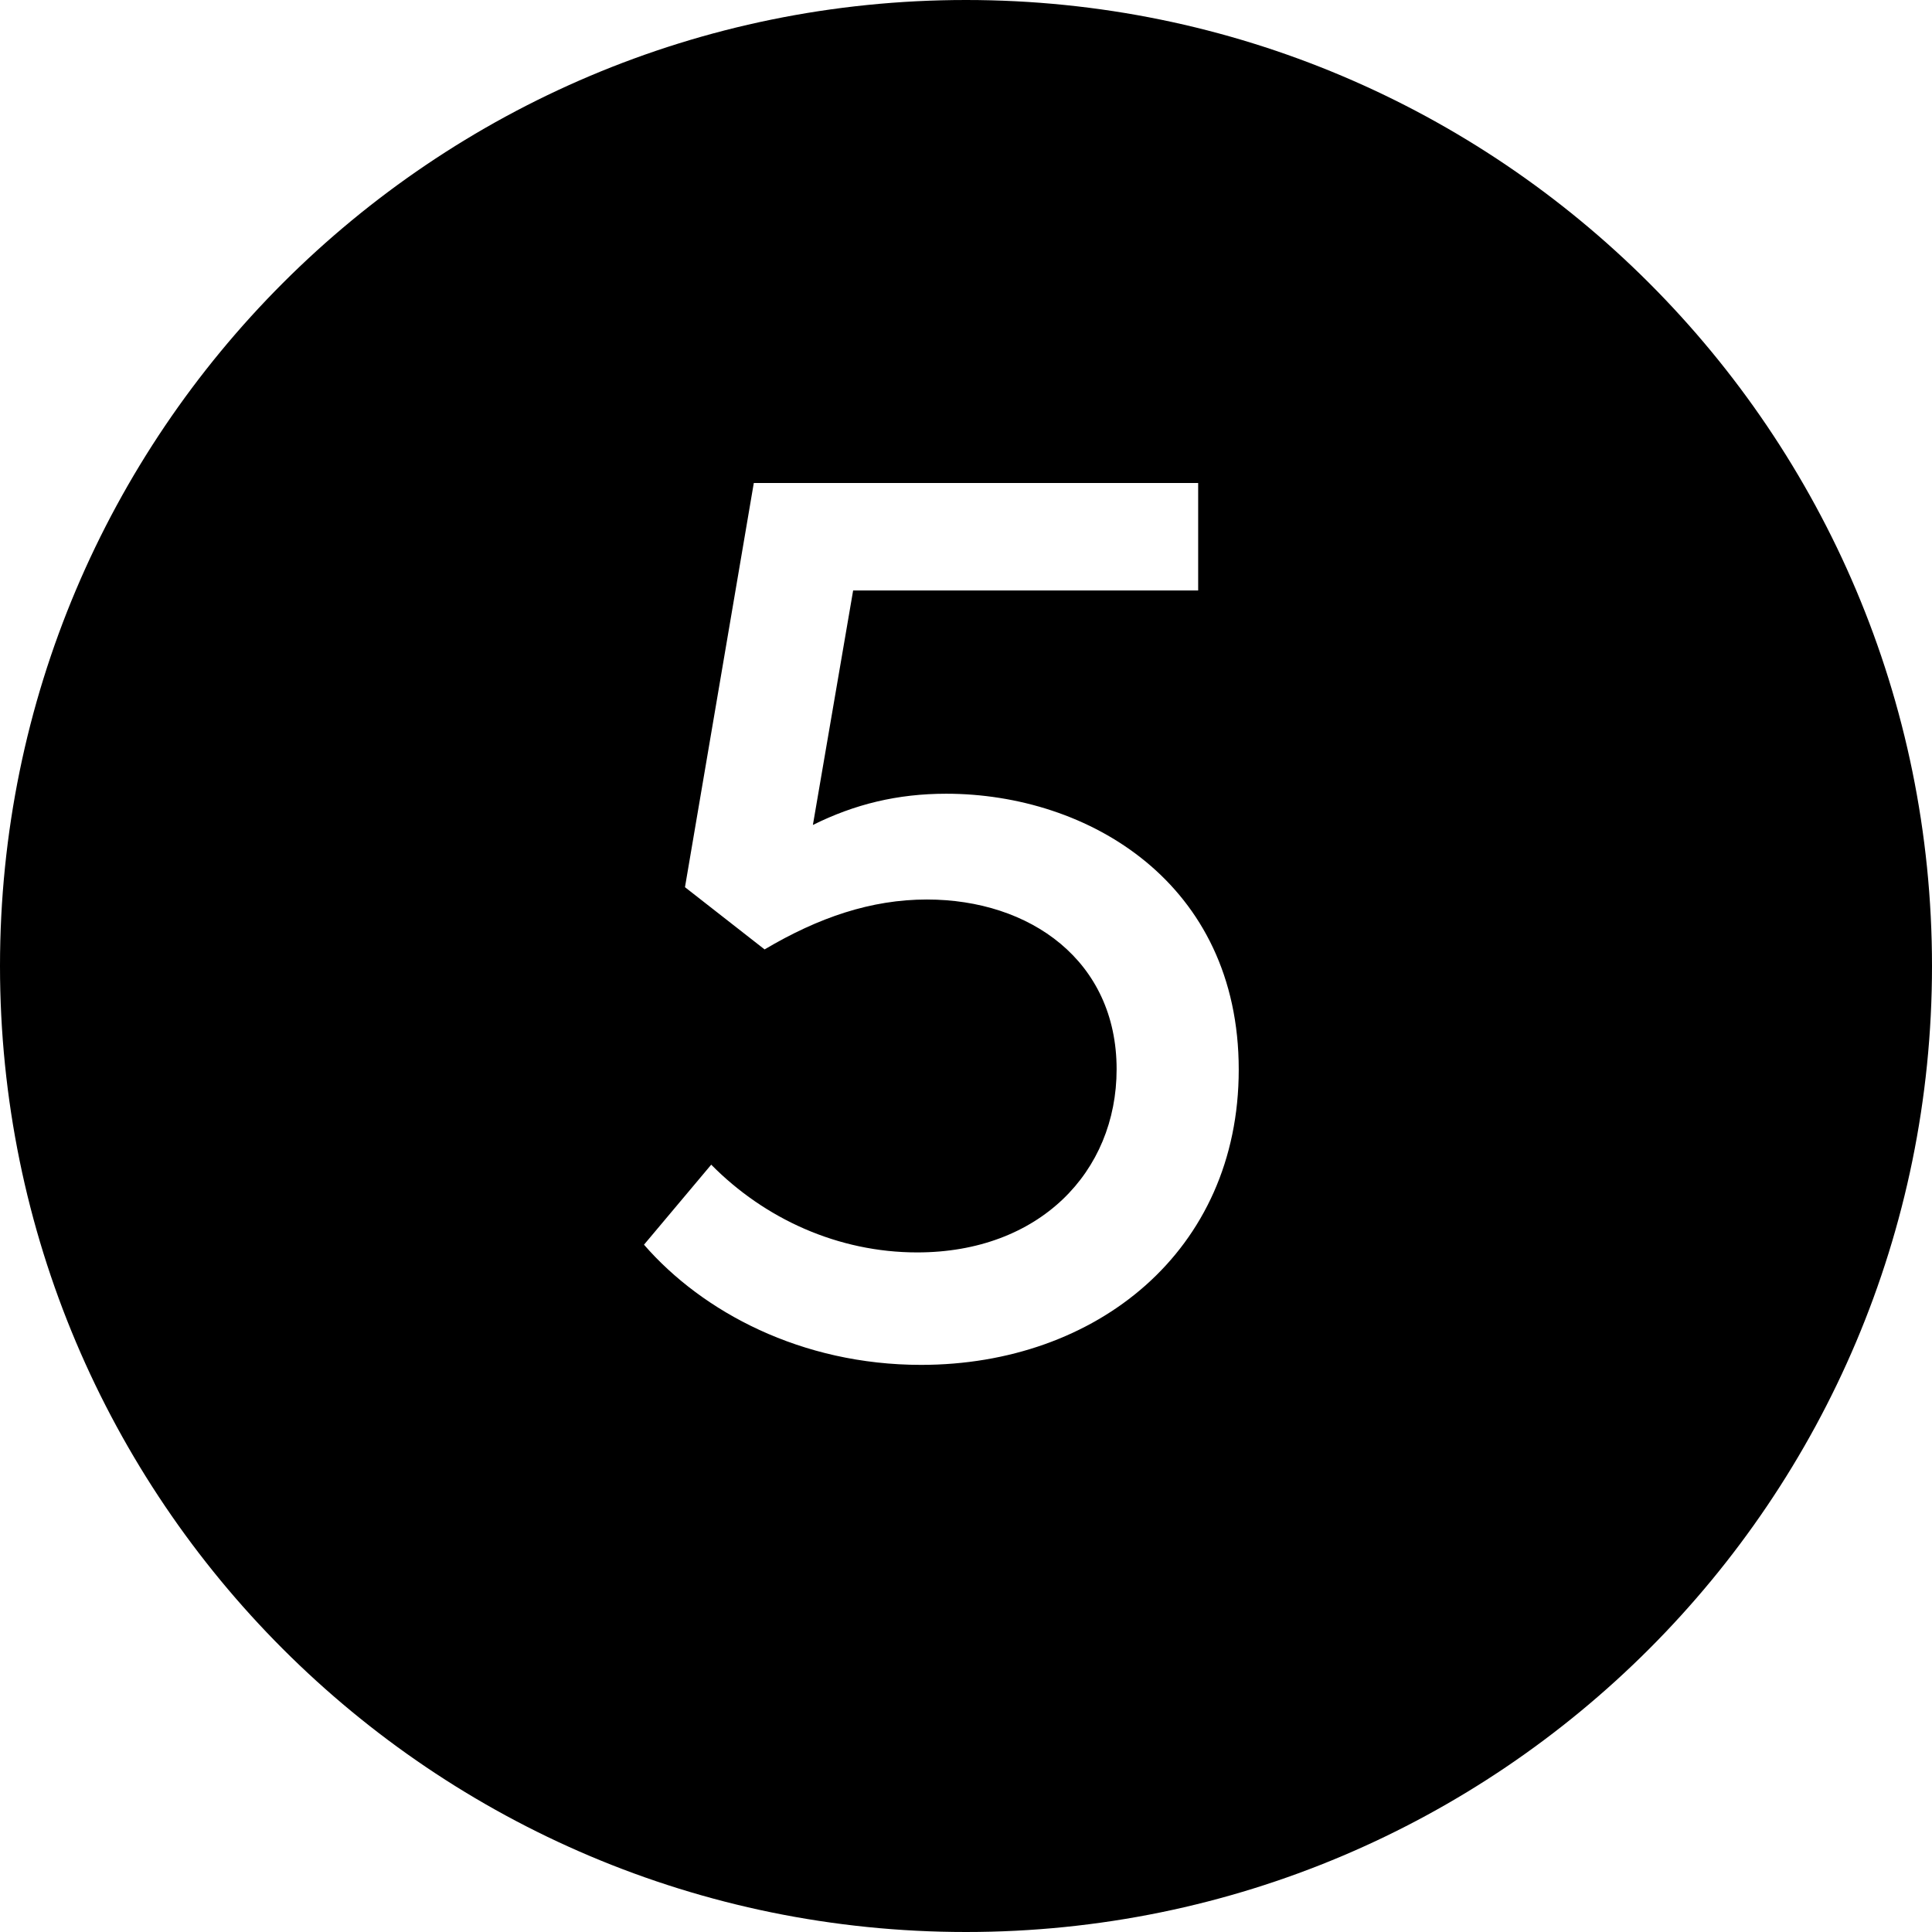 <svg width="24" height="24" viewBox="0 0 24 24" xmlns="http://www.w3.org/2000/svg">
    <title>5-circle-fill</title>
    <path d="M12 24c6.627 0 12-5.373 12-12S18.627 0 12 0 0 5.373 0 12s5.373 12 12 12zm2.884-16.665V6h-5.52l-.855 5.021.989.773c.672-.398 1.325-.62 2.016-.62 1.282 0 2.357.76 2.357 2.108 0 1.277-.96 2.276-2.477 2.276-.984 0-1.896-.418-2.559-1.09L8 15.462c.725.835 1.954 1.493 3.442 1.493 2.175 0 3.946-1.412 3.946-3.668 0-2.318-1.867-3.427-3.634-3.427-.605 0-1.138.13-1.656.388l.5-2.913h4.286z" fill="#000" fill-rule="evenodd"/>
</svg>